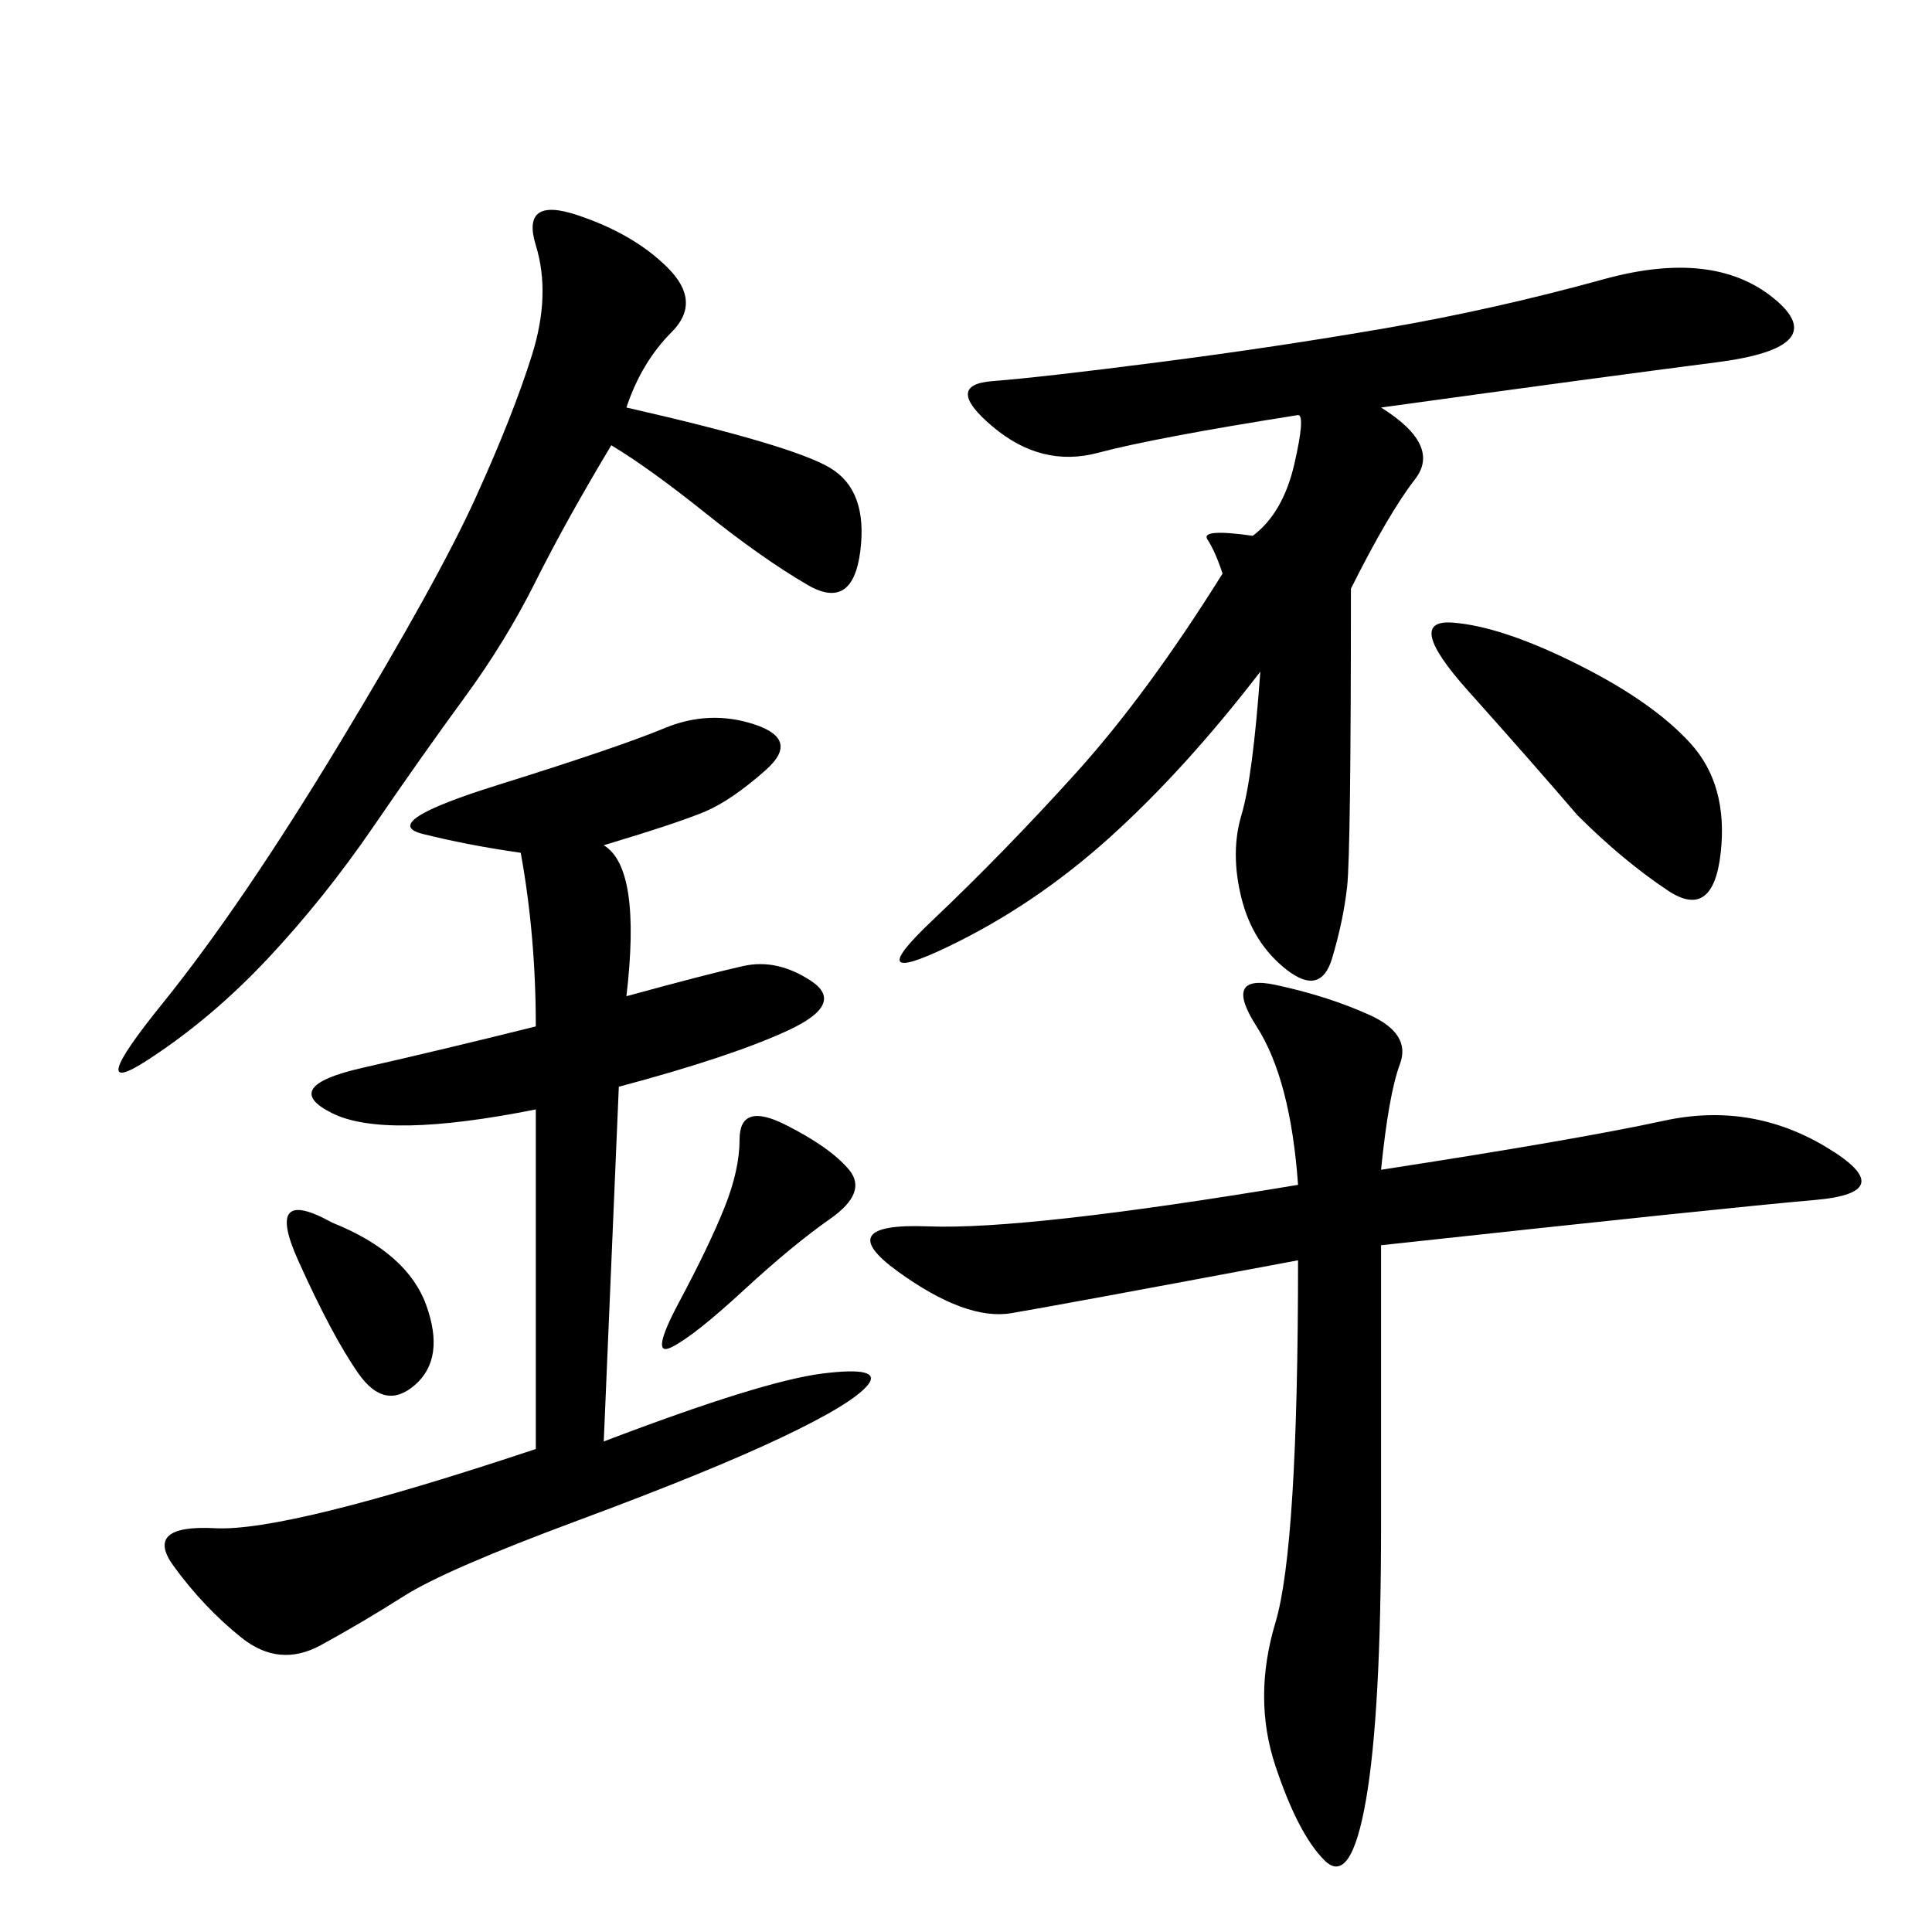 <svg xmlns="http://www.w3.org/2000/svg" xmlns:xlink="http://www.w3.org/1999/xlink" width="300" height="300"><path d="M93.75 131.25Q99.61 134.77 97.27 154.69L97.27 154.69Q110.16 151.17 115.43 150Q120.70 148.83 125.98 152.34Q131.25 155.86 122.46 159.96Q113.67 164.06 96.09 168.75L96.09 168.75L93.75 223.83Q118.36 214.45 127.73 213.28Q137.11 212.11 134.77 215.04Q132.42 217.97 121.29 223.24Q110.16 228.52 89.65 236.13Q69.14 243.75 62.70 247.85Q56.25 251.95 49.80 255.47Q43.36 258.98 37.50 254.30Q31.64 249.61 26.95 243.16Q22.27 236.72 33.40 237.30Q44.53 237.89 83.20 225L83.20 225L83.20 172.27Q59.77 176.95 51.56 172.85Q43.36 168.75 56.25 165.82Q69.14 162.89 83.20 159.38L83.20 159.38Q83.20 145.31 80.86 132.42L80.86 132.42Q72.66 131.25 65.63 129.49Q58.59 127.73 77.34 121.88Q96.09 116.02 103.13 113.09Q110.16 110.16 117.19 112.50Q124.22 114.84 118.95 119.53Q113.67 124.22 109.57 125.98Q105.47 127.73 93.75 131.25L93.75 131.25ZM214.45 63.28Q223.83 69.14 219.73 74.41Q215.63 79.69 209.77 91.41L209.77 91.41Q209.77 132.42 209.18 137.70Q208.59 142.97 206.84 148.83Q205.08 154.69 199.80 150.59Q194.53 146.48 192.77 139.45Q191.02 132.42 192.77 126.56Q194.53 120.70 195.70 104.30L195.70 104.30Q183.98 119.53 172.27 130.08Q160.55 140.63 147.07 147.07Q133.59 153.52 144.73 142.97Q155.86 132.42 166.99 120.12Q178.13 107.81 189.84 89.06L189.84 89.06Q188.67 85.55 187.50 83.79Q186.33 82.03 194.53 83.20L194.53 83.20Q199.22 79.69 200.98 72.07Q202.73 64.45 201.56 64.45L201.56 64.45Q179.30 67.97 170.51 70.31Q161.72 72.66 154.10 66.21Q146.48 59.77 154.10 59.18Q161.72 58.59 179.88 56.25Q198.05 53.91 215.04 50.98Q232.03 48.05 249.02 43.36Q266.02 38.67 275.39 46.29Q284.77 53.91 266.60 56.25Q248.44 58.59 214.45 63.28L214.45 63.28ZM214.45 181.64Q244.92 176.95 258.40 174.02Q271.88 171.09 283.59 178.13Q295.31 185.16 281.84 186.33Q268.36 187.50 214.45 193.36L214.45 193.36L214.45 236.72Q214.45 266.02 212.11 279.49Q209.77 292.97 205.66 288.87Q201.56 284.77 198.05 274.22Q194.53 263.67 198.05 251.95Q201.56 240.23 201.56 195.70L201.56 195.70Q164.06 202.73 157.03 203.91Q150 205.08 139.45 197.46Q128.91 189.84 144.14 190.43Q159.38 191.02 201.56 183.98L201.56 183.98Q200.39 167.58 195.12 159.38Q189.84 151.17 198.05 152.93Q206.25 154.69 212.70 157.62Q219.14 160.55 217.38 165.23Q215.63 169.92 214.45 181.64L214.45 181.64ZM97.27 63.28Q123.05 69.14 128.91 72.66Q134.77 76.17 133.59 85.55Q132.42 94.92 125.39 90.82Q118.36 86.72 109.57 79.69Q100.78 72.66 94.92 69.14L94.92 69.14Q87.89 80.86 83.20 90.23Q78.52 99.61 72.07 108.40Q65.63 117.19 58.01 128.32Q50.39 139.45 41.60 148.83Q32.81 158.20 22.85 164.65Q12.89 171.09 25.20 155.86Q37.50 140.63 52.73 115.43Q67.97 90.23 73.83 77.34Q79.69 64.45 82.62 55.08Q85.55 45.70 83.20 38.09Q80.86 30.47 89.65 33.40Q98.44 36.33 103.71 41.60Q108.98 46.88 104.30 51.56Q99.61 56.25 97.27 63.28L97.27 63.28ZM244.92 126.56Q237.89 118.36 227.93 107.23Q217.97 96.09 225.59 96.68Q233.20 97.27 244.92 103.13Q256.64 108.98 262.50 115.43Q268.36 121.88 267.19 132.42Q266.02 142.97 258.98 138.28Q251.95 133.59 244.92 126.56L244.92 126.56ZM121.88 174.61Q128.91 178.13 131.84 181.64Q134.77 185.16 128.91 189.26Q123.05 193.36 115.43 200.39Q107.81 207.42 104.30 209.18Q100.78 210.94 105.47 202.15Q110.16 193.36 112.50 187.50Q114.84 181.64 114.84 176.95L114.84 176.95Q114.84 171.09 121.88 174.61L121.88 174.61ZM51.56 189.84Q63.28 194.53 66.21 202.73Q69.14 210.94 64.45 215.04Q59.77 219.14 55.66 213.28Q51.56 207.42 46.29 195.70Q41.02 183.98 51.56 189.84L51.56 189.84Z"/></svg>